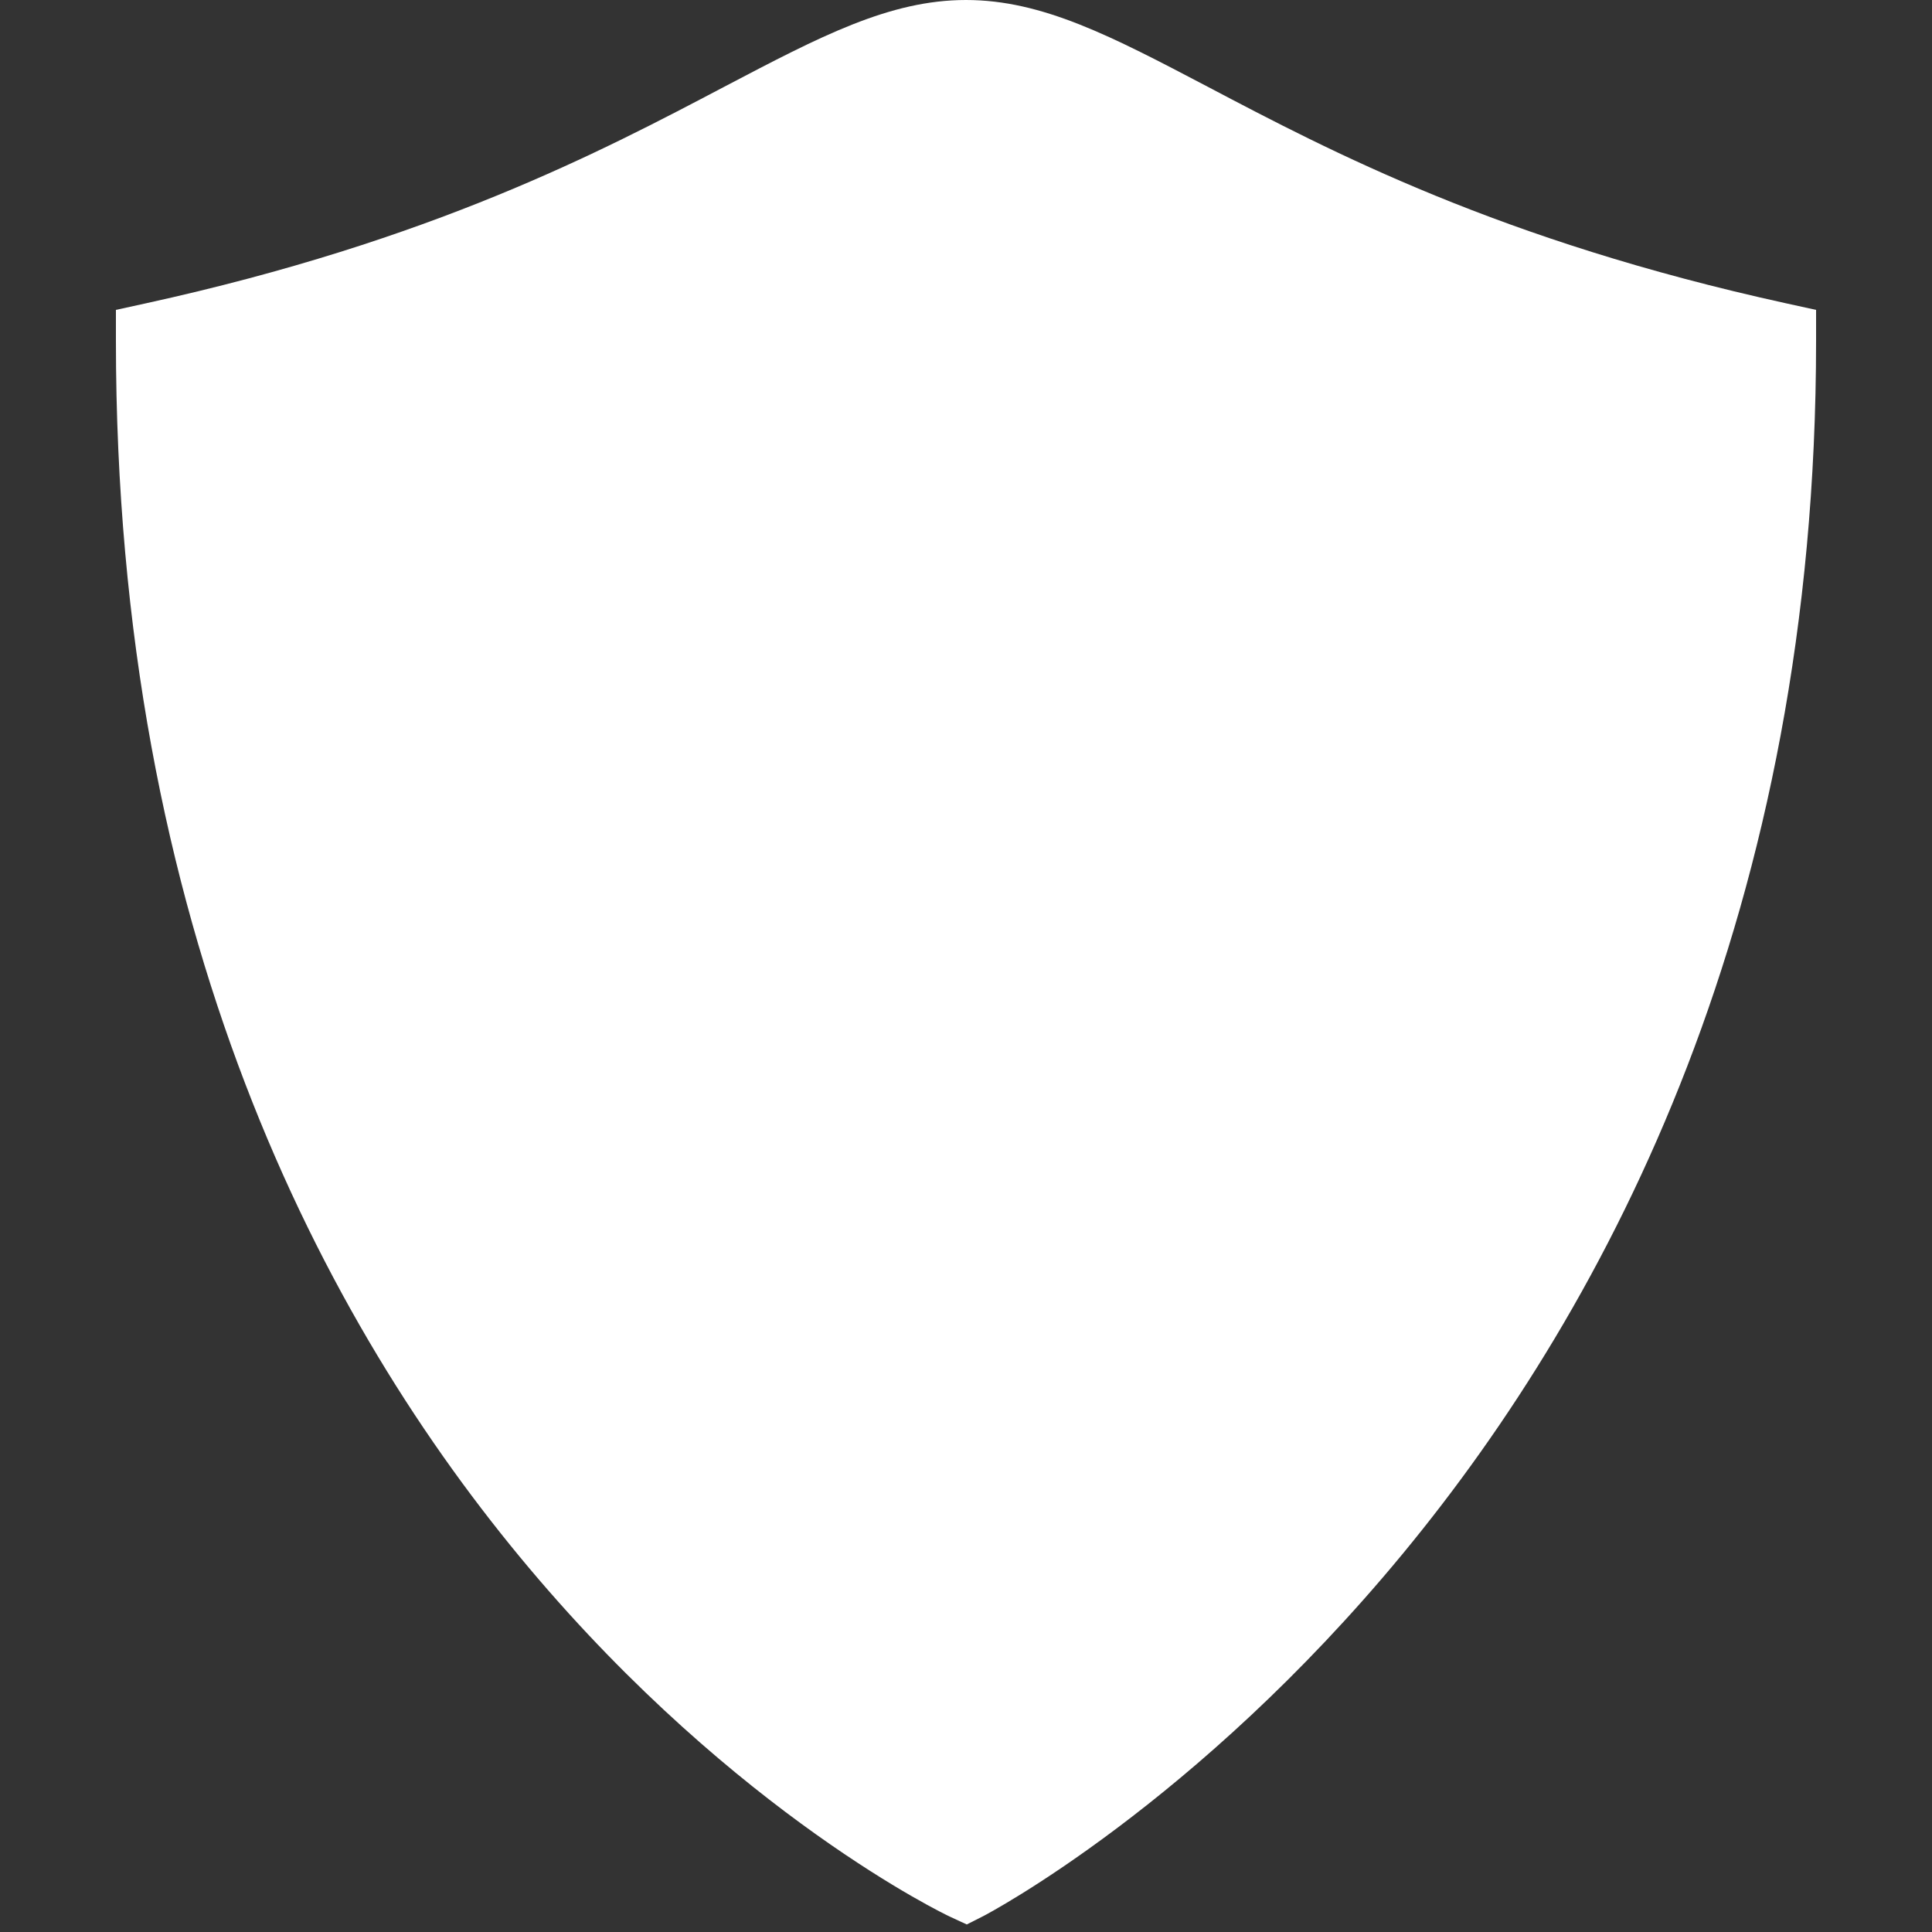 <?xml version="1.0" encoding="UTF-8"?> <svg xmlns="http://www.w3.org/2000/svg" xmlns:xlink="http://www.w3.org/1999/xlink" viewBox="0 0 50 50" fill="#FFFFFF"><rect x="0" y="0" width="50" height="50" fill="#333333" stroke="none"/> <path d="M25.02 49.805L24.582 49.602C24.363 49.504 3 39.285 3 8.824L3 8.02L3.785 7.848C11.188 6.223 15.559 3.922 18.75 2.242C21.23 0.941 23.02 0 25 0C26.98 0 28.77 0.941 31.25 2.242C34.441 3.922 38.812 6.223 46.215 7.848L47 8.02L47 8.824C47 38.273 25.668 49.473 25.453 49.586Z" fill="#FFFFFF"></path> </svg> 